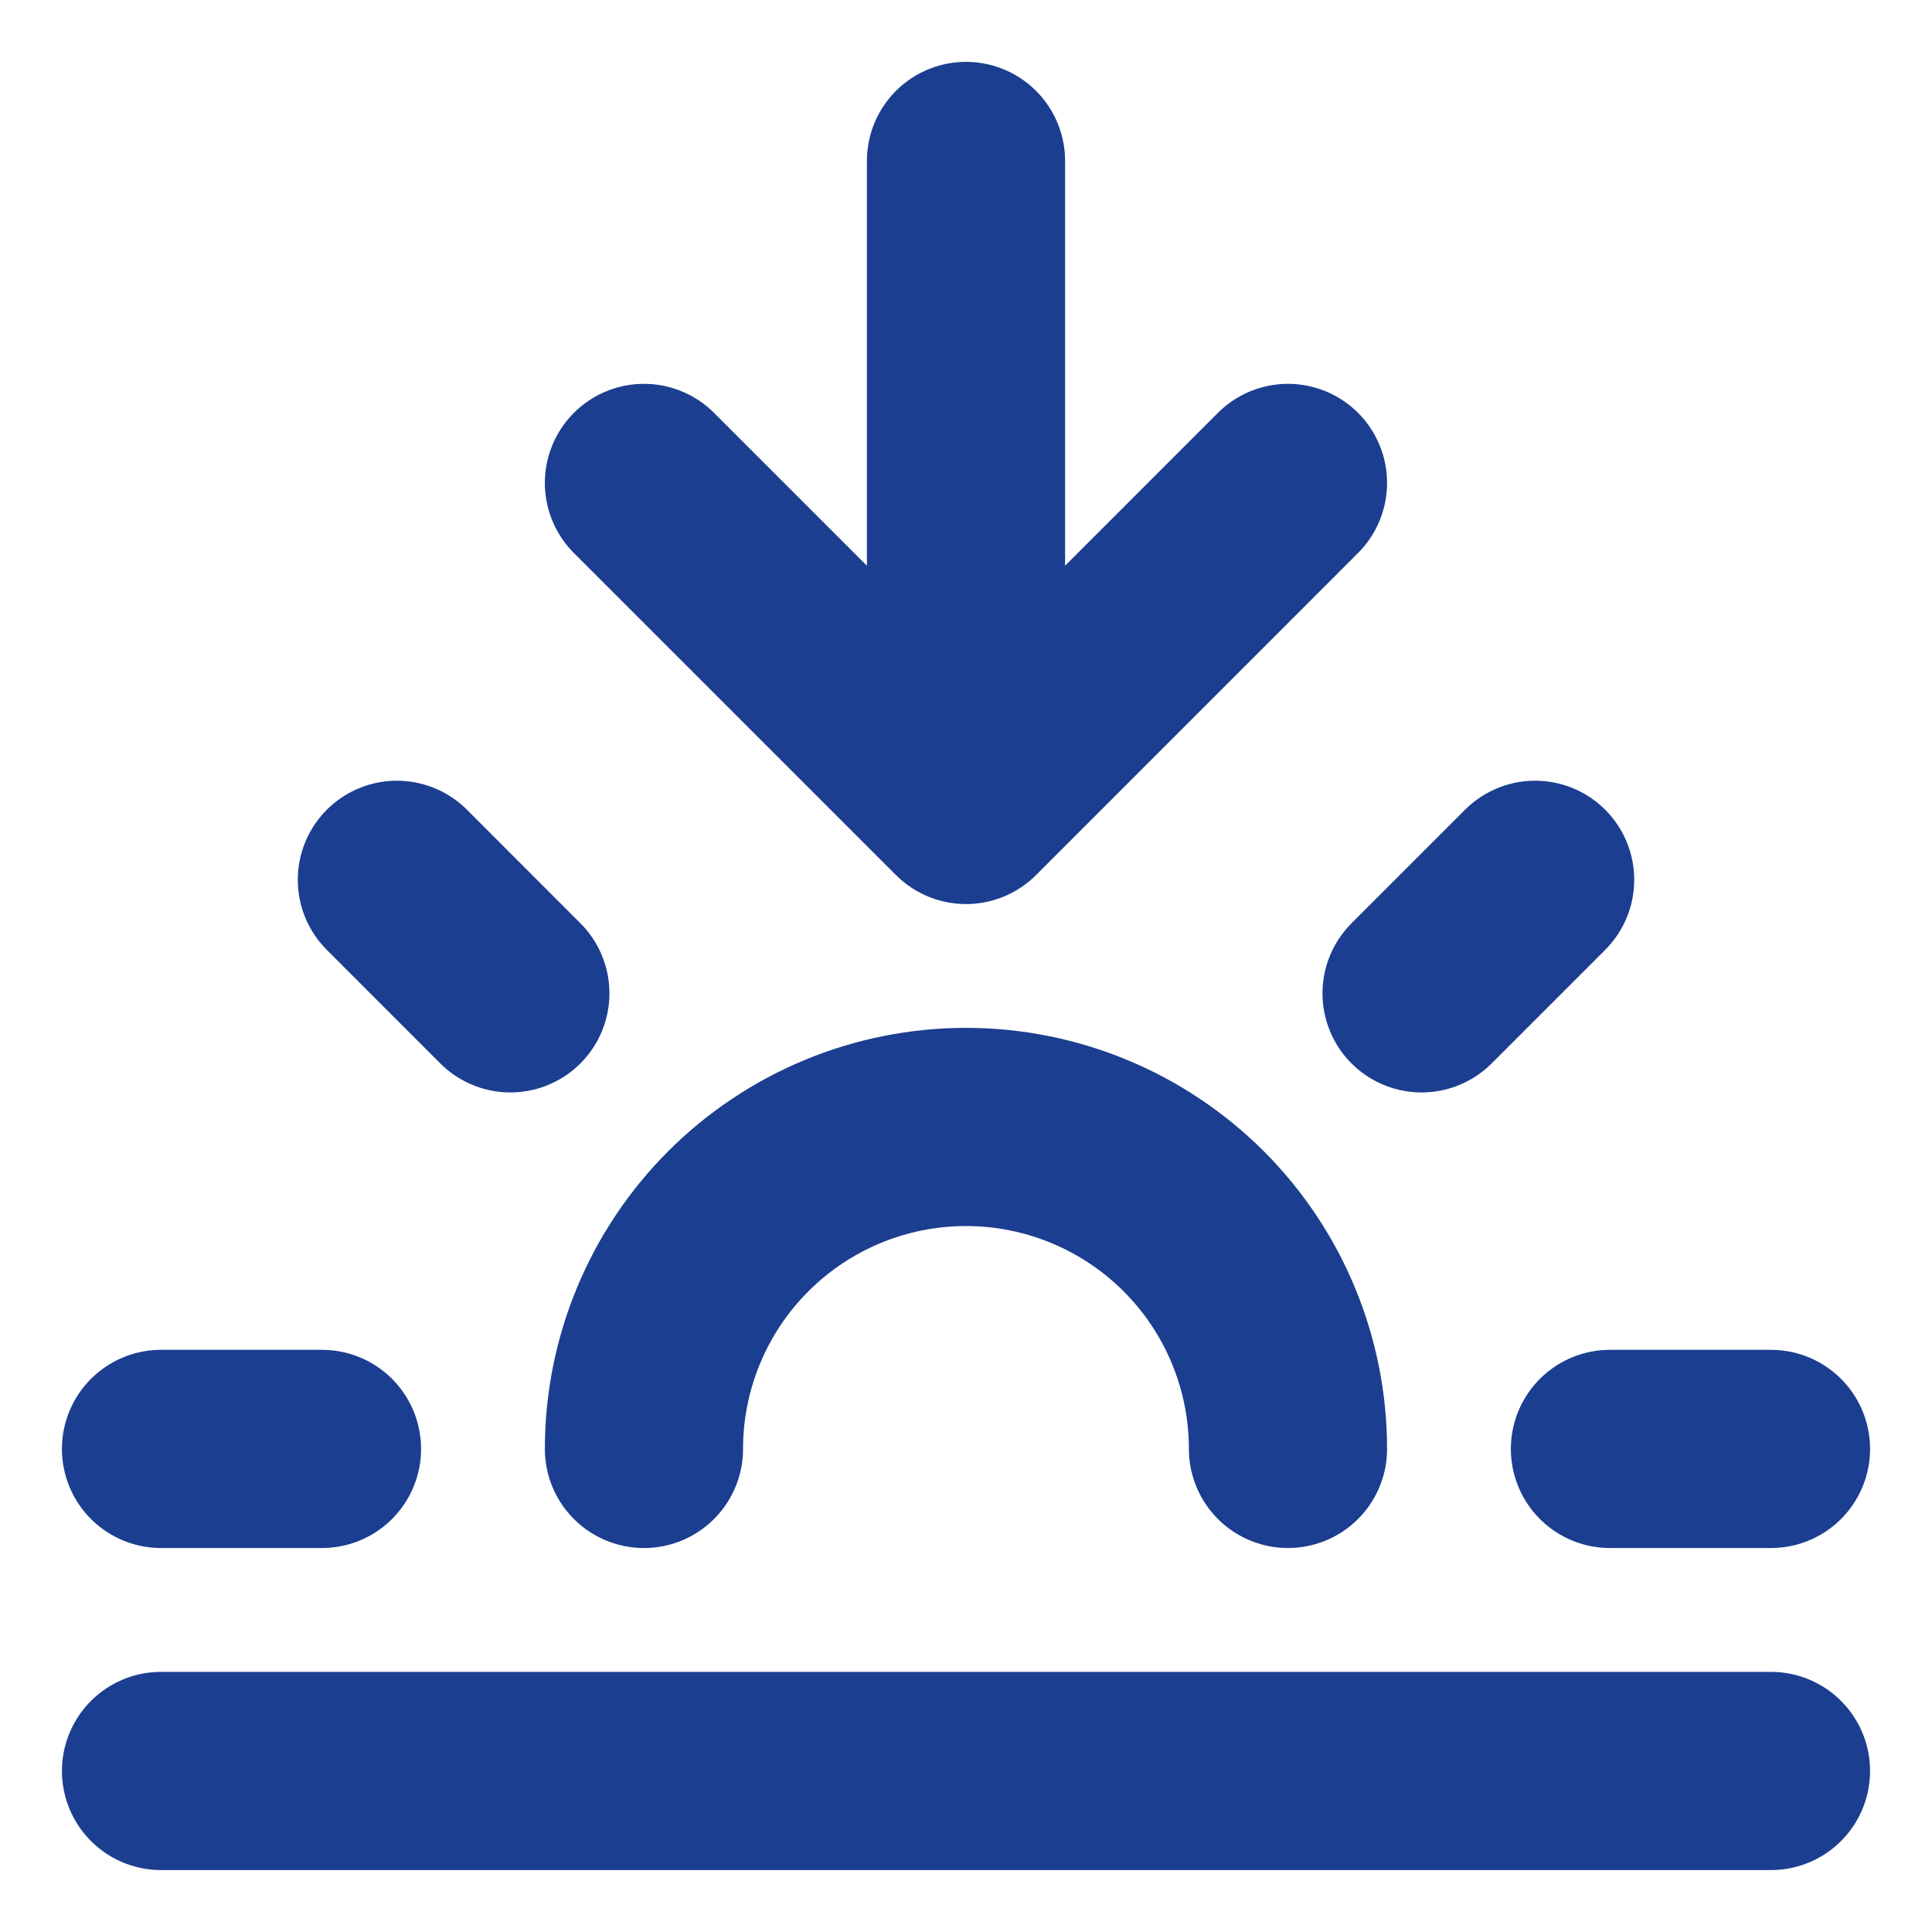 <svg width="26" height="26" viewBox="0 0 26 26" fill="none" xmlns="http://www.w3.org/2000/svg">
<g clip-path="url(#clip0_1001_1457)">
<path d="M13 10.833V2.166M13 10.833L17.333 6.499M13 10.833L8.666 6.499M5.341 11.84L6.868 13.368M2.167 19.499H4.333M21.666 19.499H23.833M20.659 11.84L19.131 13.368M23.833 23.833H2.167M17.333 19.499C17.333 18.35 16.877 17.248 16.064 16.435C15.251 15.623 14.149 15.166 13 15.166C11.851 15.166 10.748 15.623 9.936 16.435C9.123 17.248 8.666 18.35 8.666 19.499" stroke="#1B3E90" stroke-width="2.667" stroke-linecap="round" stroke-linejoin="round"/>
</g>
<defs>
<clipPath id="clip0_1001_1457">
<rect width="26" height="26" fill="white"/>
</clipPath>
</defs>
</svg>
